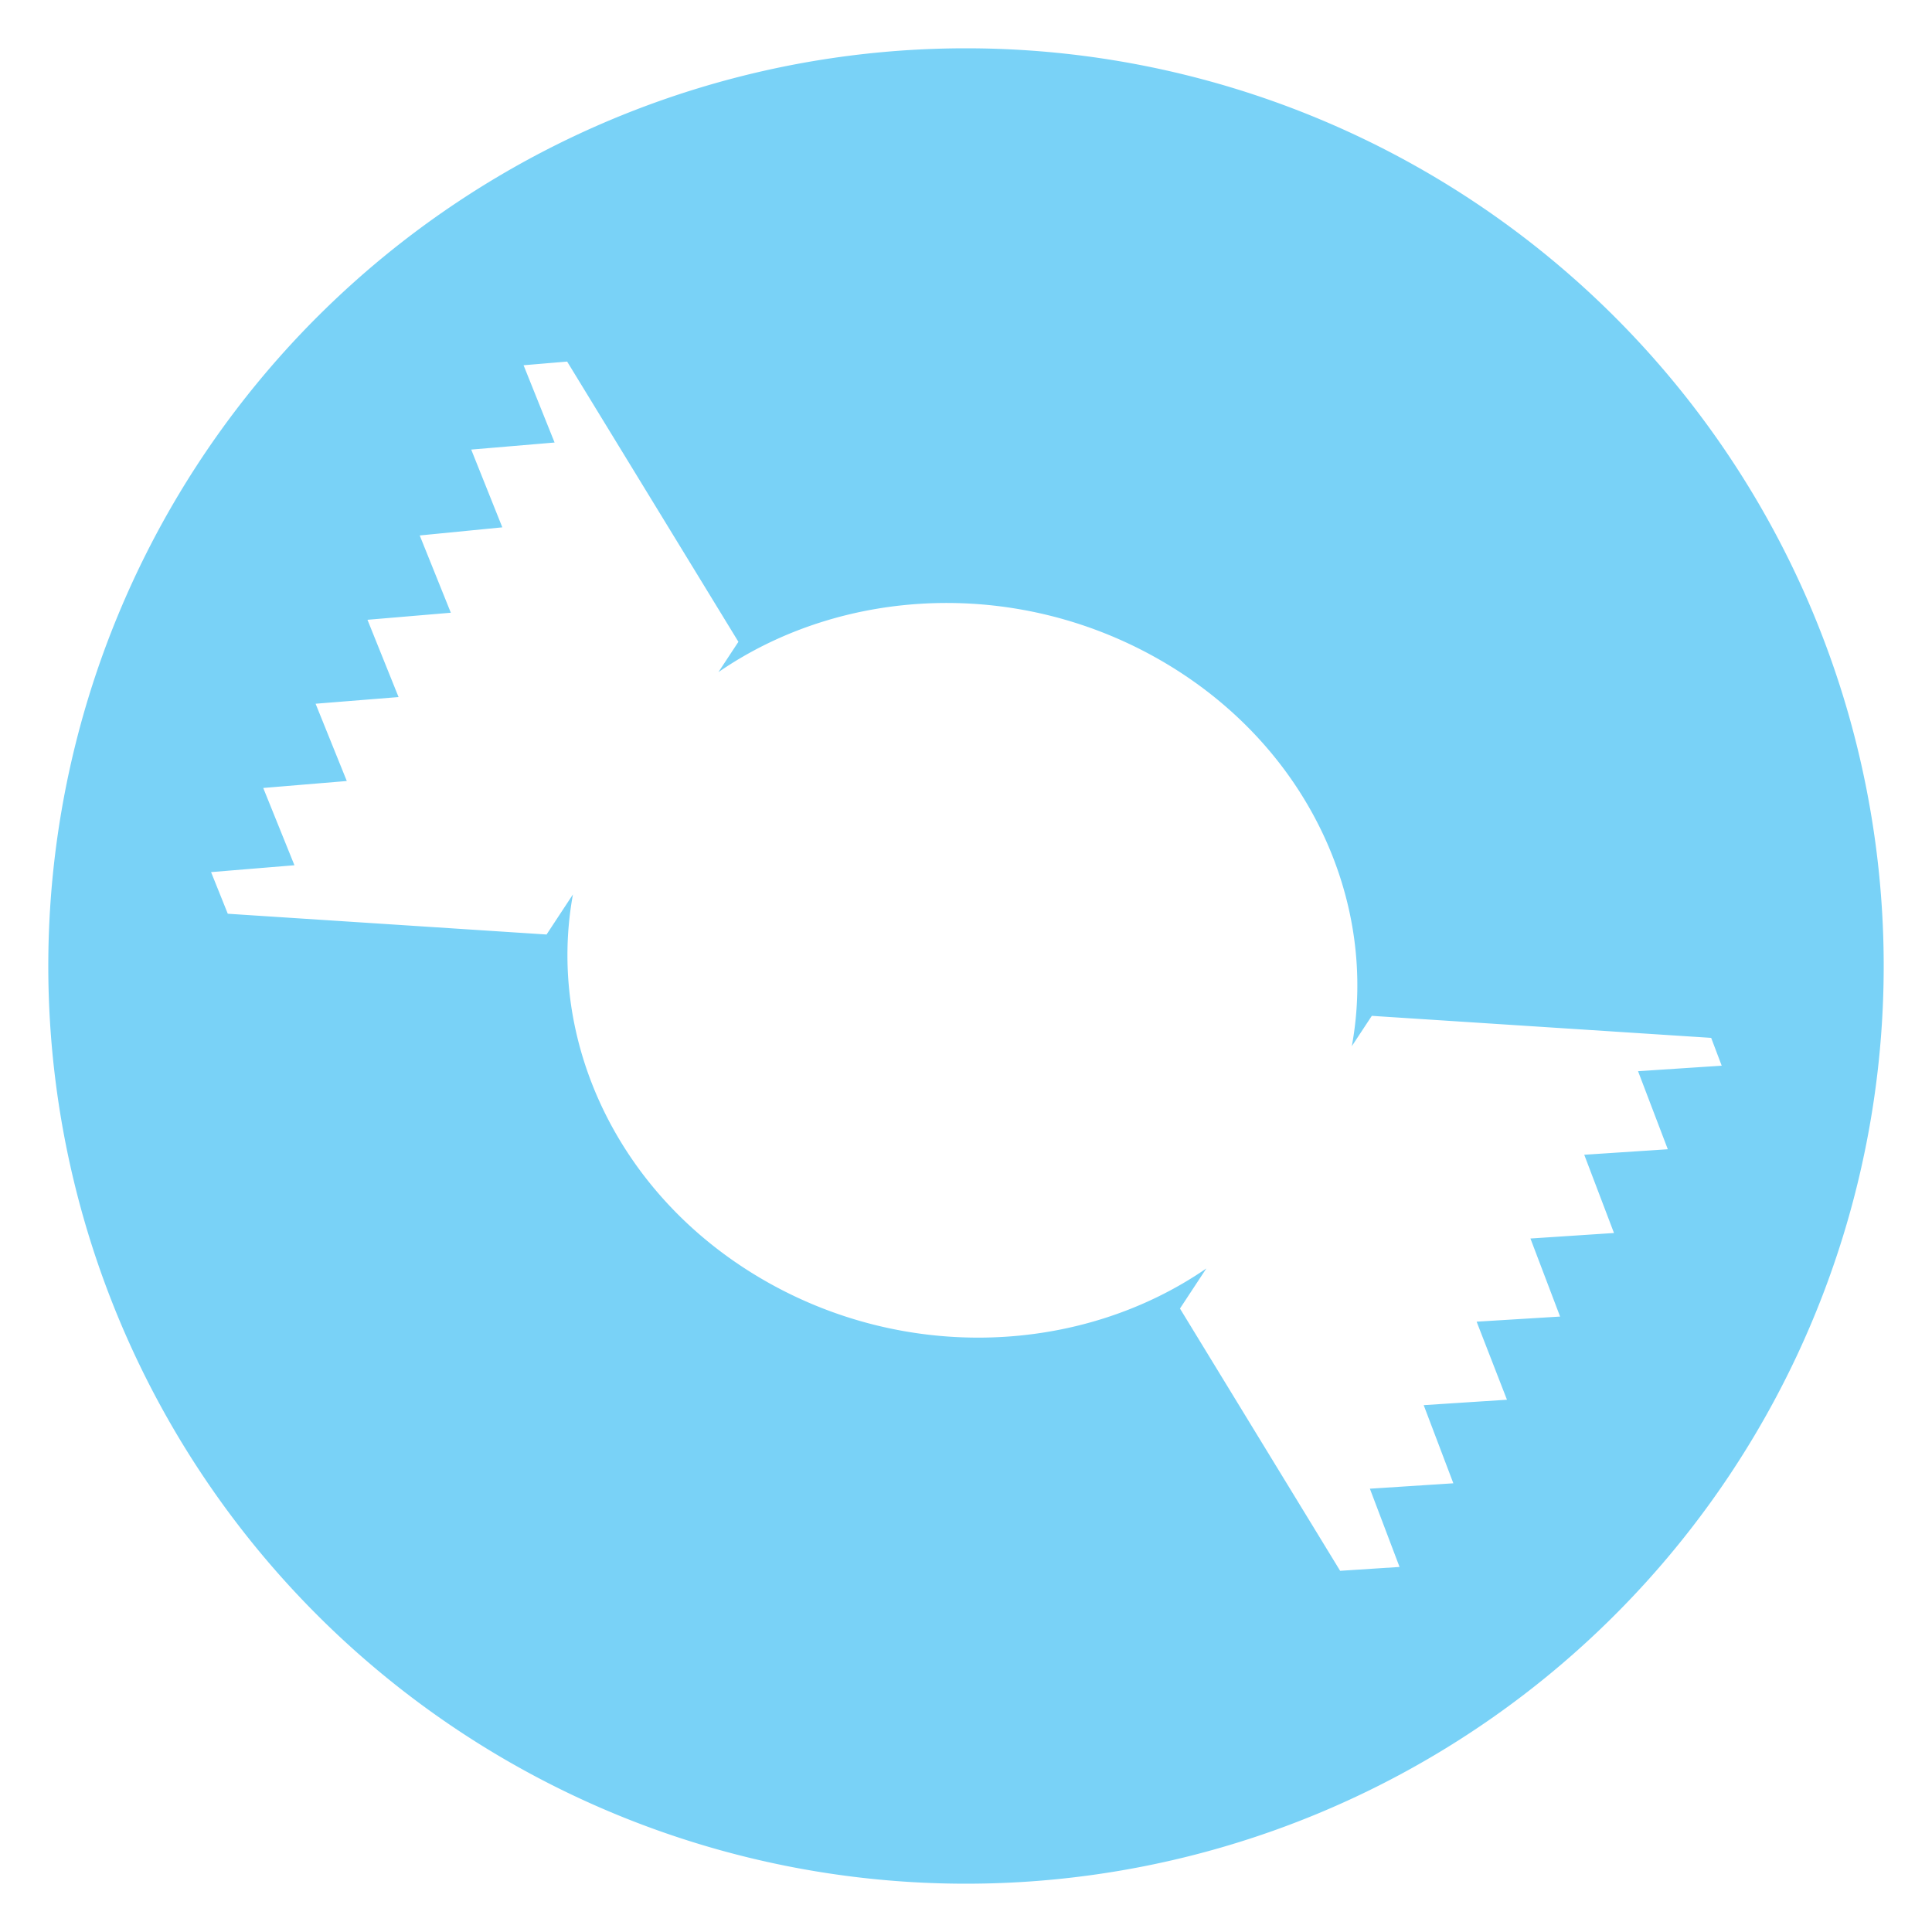 <svg id="Layer_1" data-name="Layer 1" xmlns="http://www.w3.org/2000/svg" viewBox="0 0 200 200"><defs><style>.cls-1{fill:#79d2f7;}</style></defs><path class="cls-1" d="M100,5a95,95,0,1,0,95,95A95,95,0,0,0,100,5Zm64,114.54,3.08,8.1-8.65.57,3.07,8.08-8.64.53L156,144.9l-8.62.56,3.07,8.09-8.64.56,3.07,8.1-6.15.4-16.58-27.15,2.73-4.15c-12.91,8.9-31.22,9.81-46.16,1s-22.14-24.8-19.41-39.72l-2.73,4.15-33-2.15-1.73-4.31,8.63-.71-3.23-8,8.65-.72-3.23-8,8.59-.69-3.22-8,8.63-.73-3.22-8L52,54.59l-3.22-8.05,8.63-.73-3.21-8,4.51-.38L76.44,66.44l-2.07,3.14c12.92-8.9,31.22-9.81,46.16-1s22.15,24.8,19.41,39.72l2.07-3.14,35.13,2.28,1.09,2.88-8.66.57,3.08,8.08Z"/></svg>